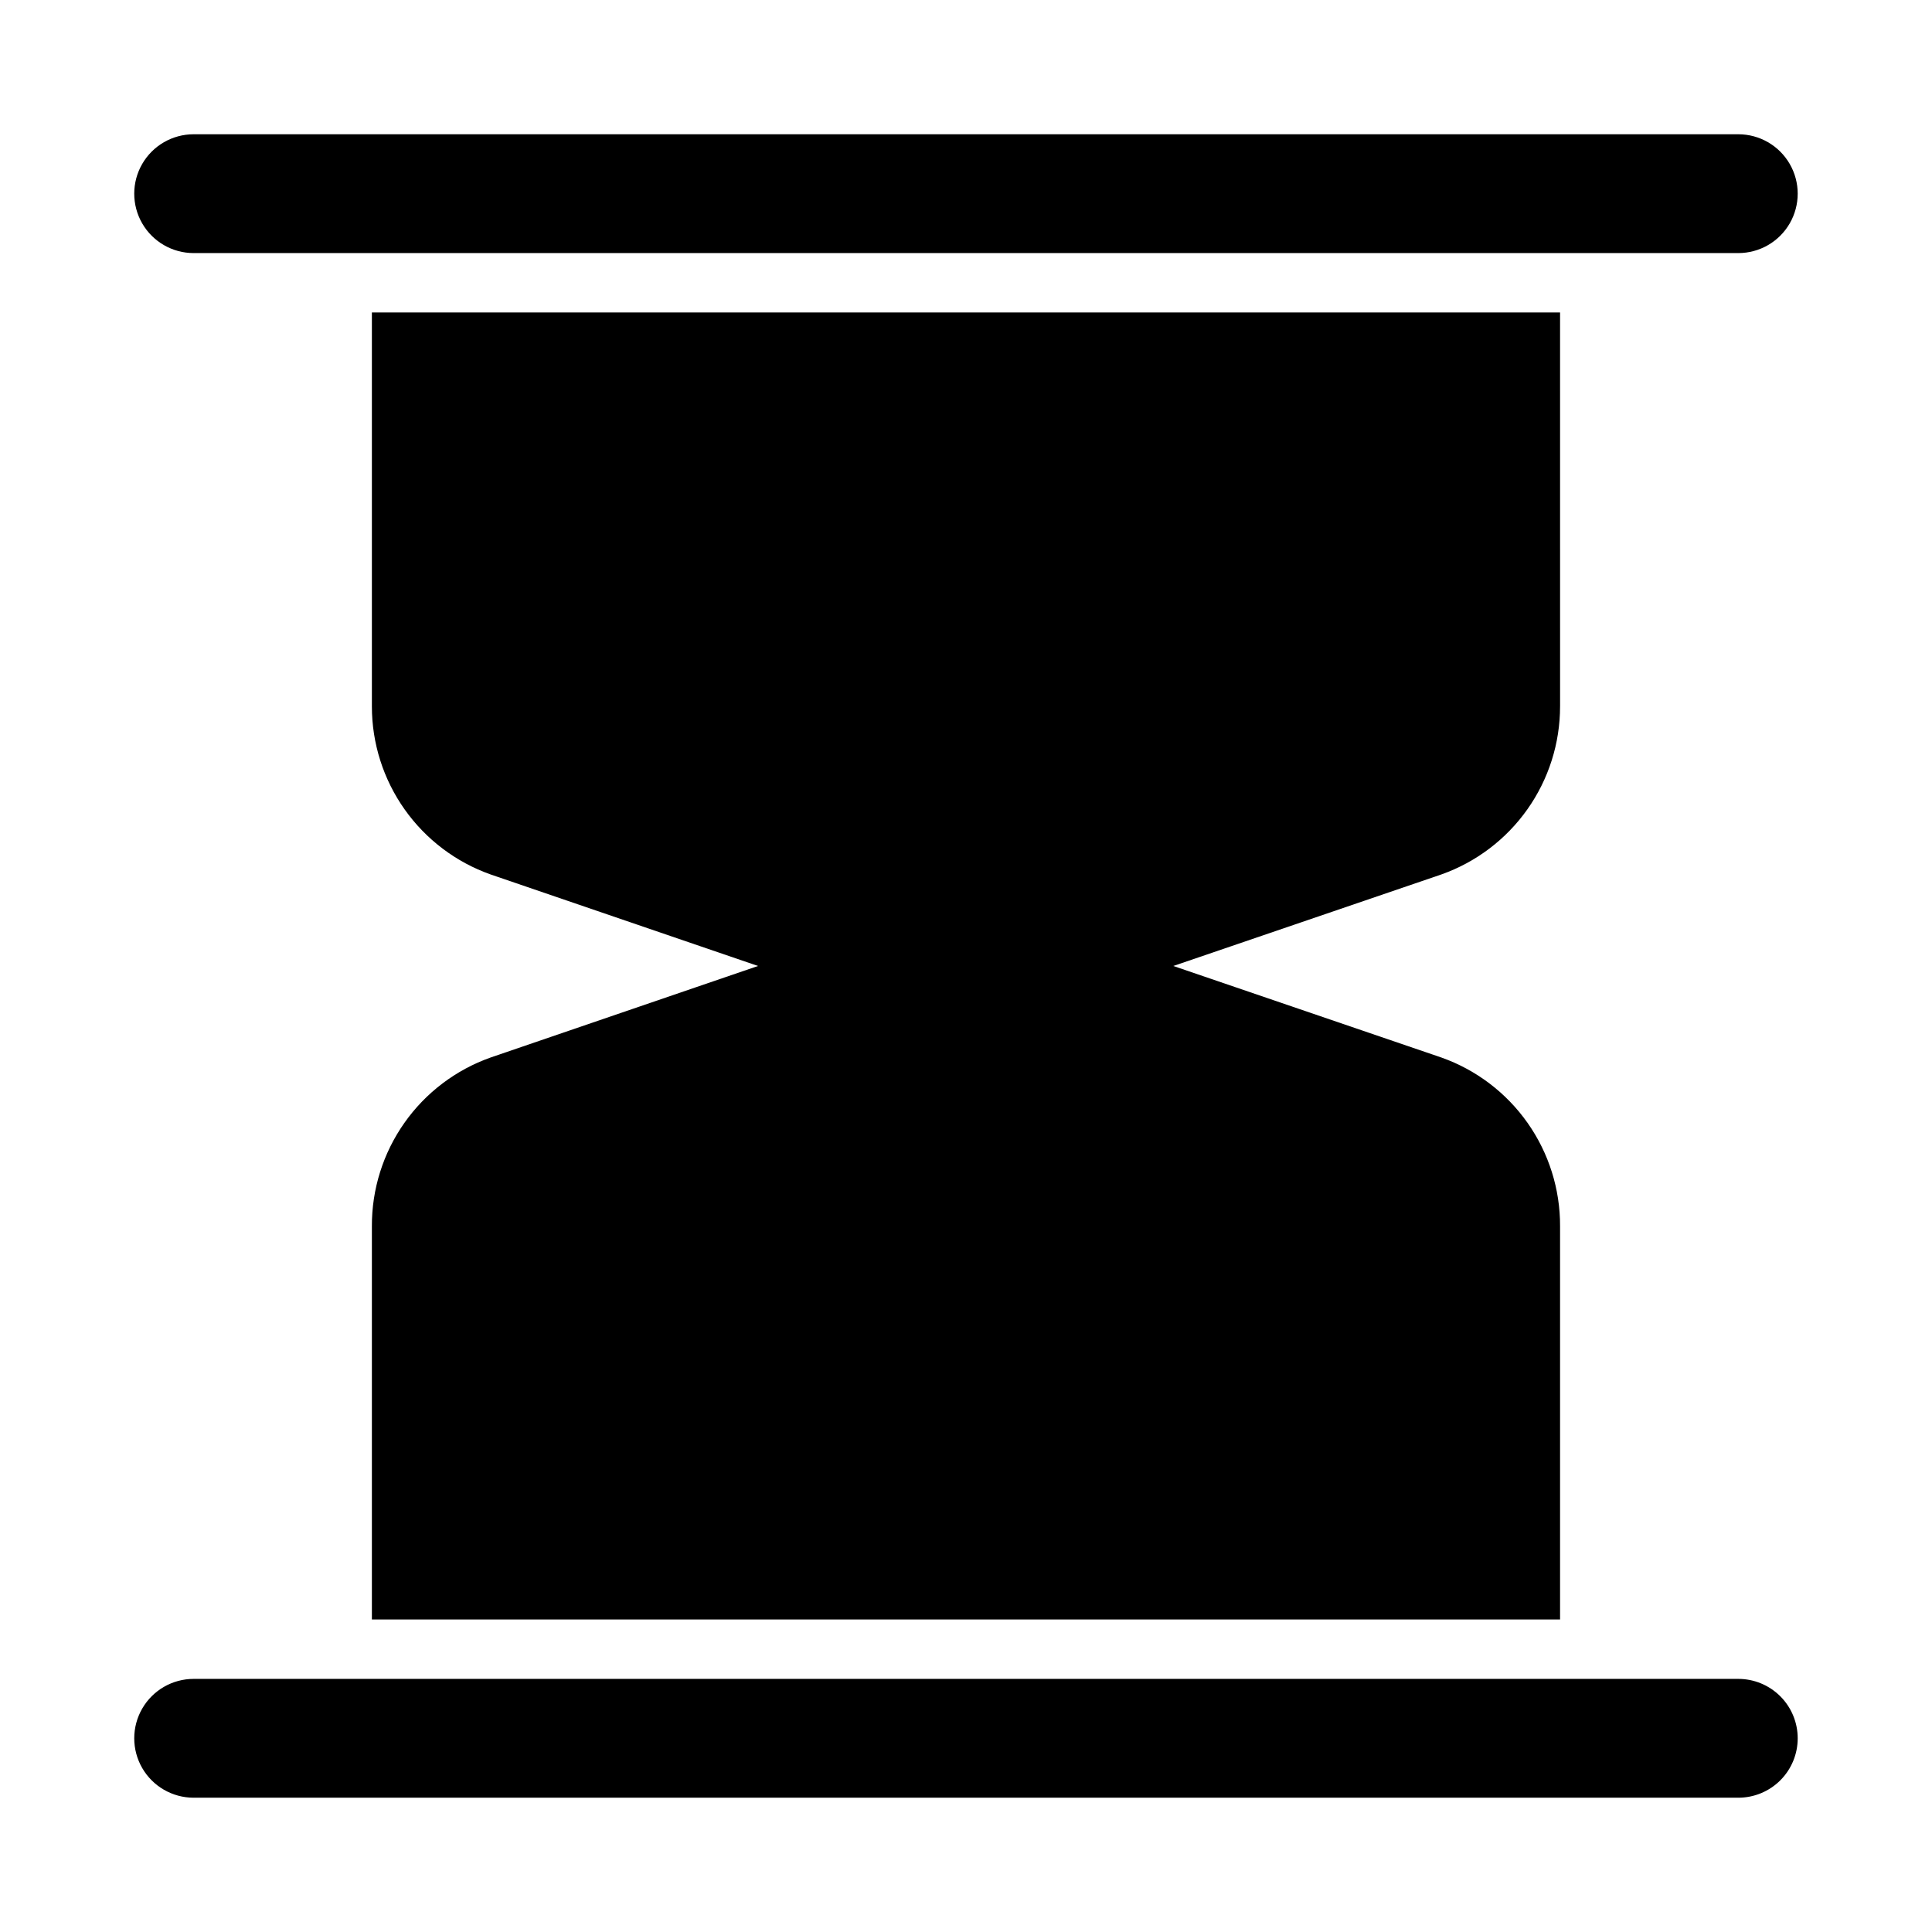 <?xml version="1.0" encoding="UTF-8"?>
<!-- Uploaded to: ICON Repo, www.iconrepo.com, Generator: ICON Repo Mixer Tools -->
<svg fill="#000000" width="800px" height="800px" version="1.1" viewBox="144 144 512 512" xmlns="http://www.w3.org/2000/svg">
 <path d="m620.41 604.67c0 4.176-1.656 8.18-4.609 11.133-2.953 2.953-6.957 4.609-11.133 4.609h-409.35c-5.625 0-10.82-3-13.633-7.871-2.812-4.871-2.812-10.871 0-15.742 2.812-4.871 8.008-7.875 13.633-7.875h409.35c4.176 0 8.18 1.66 11.133 4.613 2.953 2.953 4.609 6.957 4.609 11.133zm-15.742-425.09h-409.35c-5.625 0-10.82 3-13.633 7.871s-2.812 10.875 0 15.746c2.812 4.871 8.008 7.871 13.633 7.871h409.35c5.625 0 10.82-3 13.633-7.871 2.812-4.871 2.812-10.875 0-15.746s-8.008-7.871-13.633-7.871zm-47.23 151.61-0.004-104.38h-314.88v104.38c-0.004 9.773 3.019 19.305 8.66 27.285s13.613 14.016 22.828 17.273l70.848 24.246-70.848 24.246c-9.238 3.266-17.234 9.324-22.875 17.336-5.641 8.008-8.652 17.578-8.613 27.375v104.23h314.88v-104.23c0.039-9.797-2.973-19.367-8.613-27.375-5.641-8.012-13.637-14.07-22.875-17.336l-71.004-24.246 71.004-24.246c9.215-3.258 17.191-9.293 22.828-17.273 5.641-7.981 8.668-17.512 8.66-27.285z"/>
</svg>